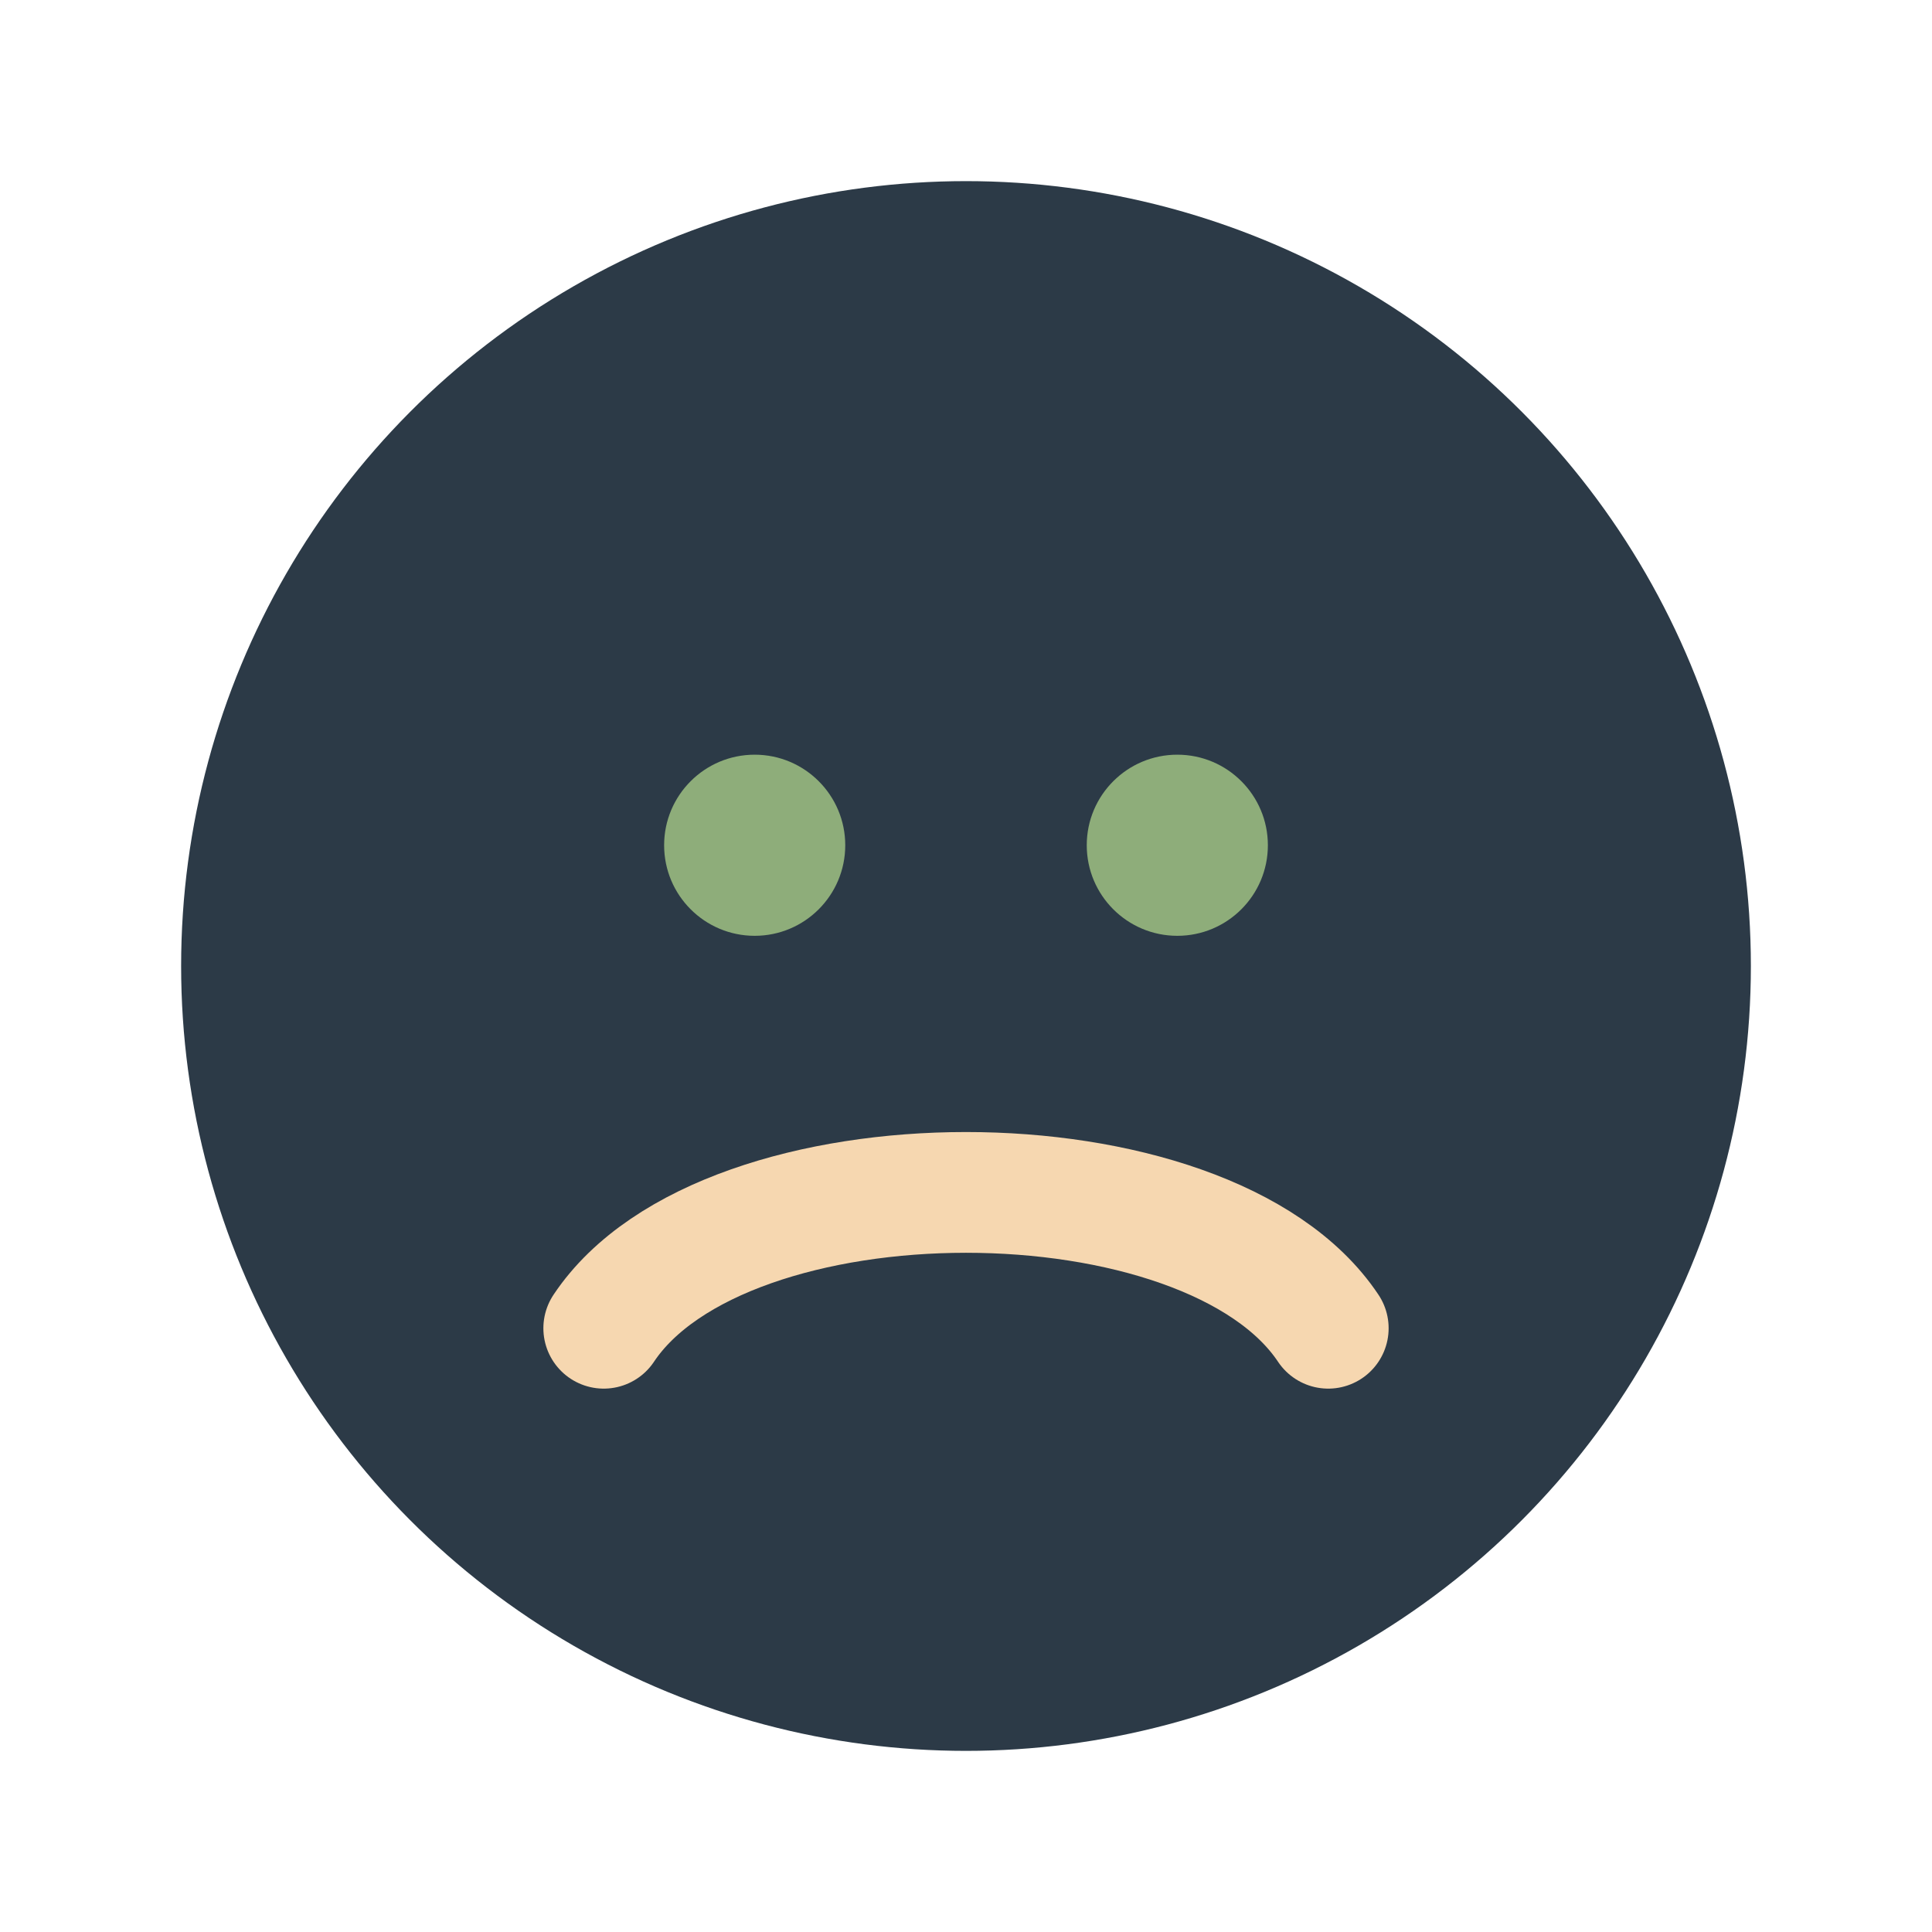 <?xml version="1.0" encoding="UTF-8"?>
<svg xmlns="http://www.w3.org/2000/svg" width="32" height="32" viewBox="0 0 32 32"><circle cx="16" cy="16" r="13" fill="#2C3A47"/><path d="M10 22c2-3 10-3 12 0" stroke="#F6D7B0" stroke-width="2" stroke-linecap="round" fill="none"/><circle cx="12.5" cy="14" r="1.5" fill="#8EAD7A"/><circle cx="19.5" cy="14" r="1.5" fill="#8EAD7A"/></svg>